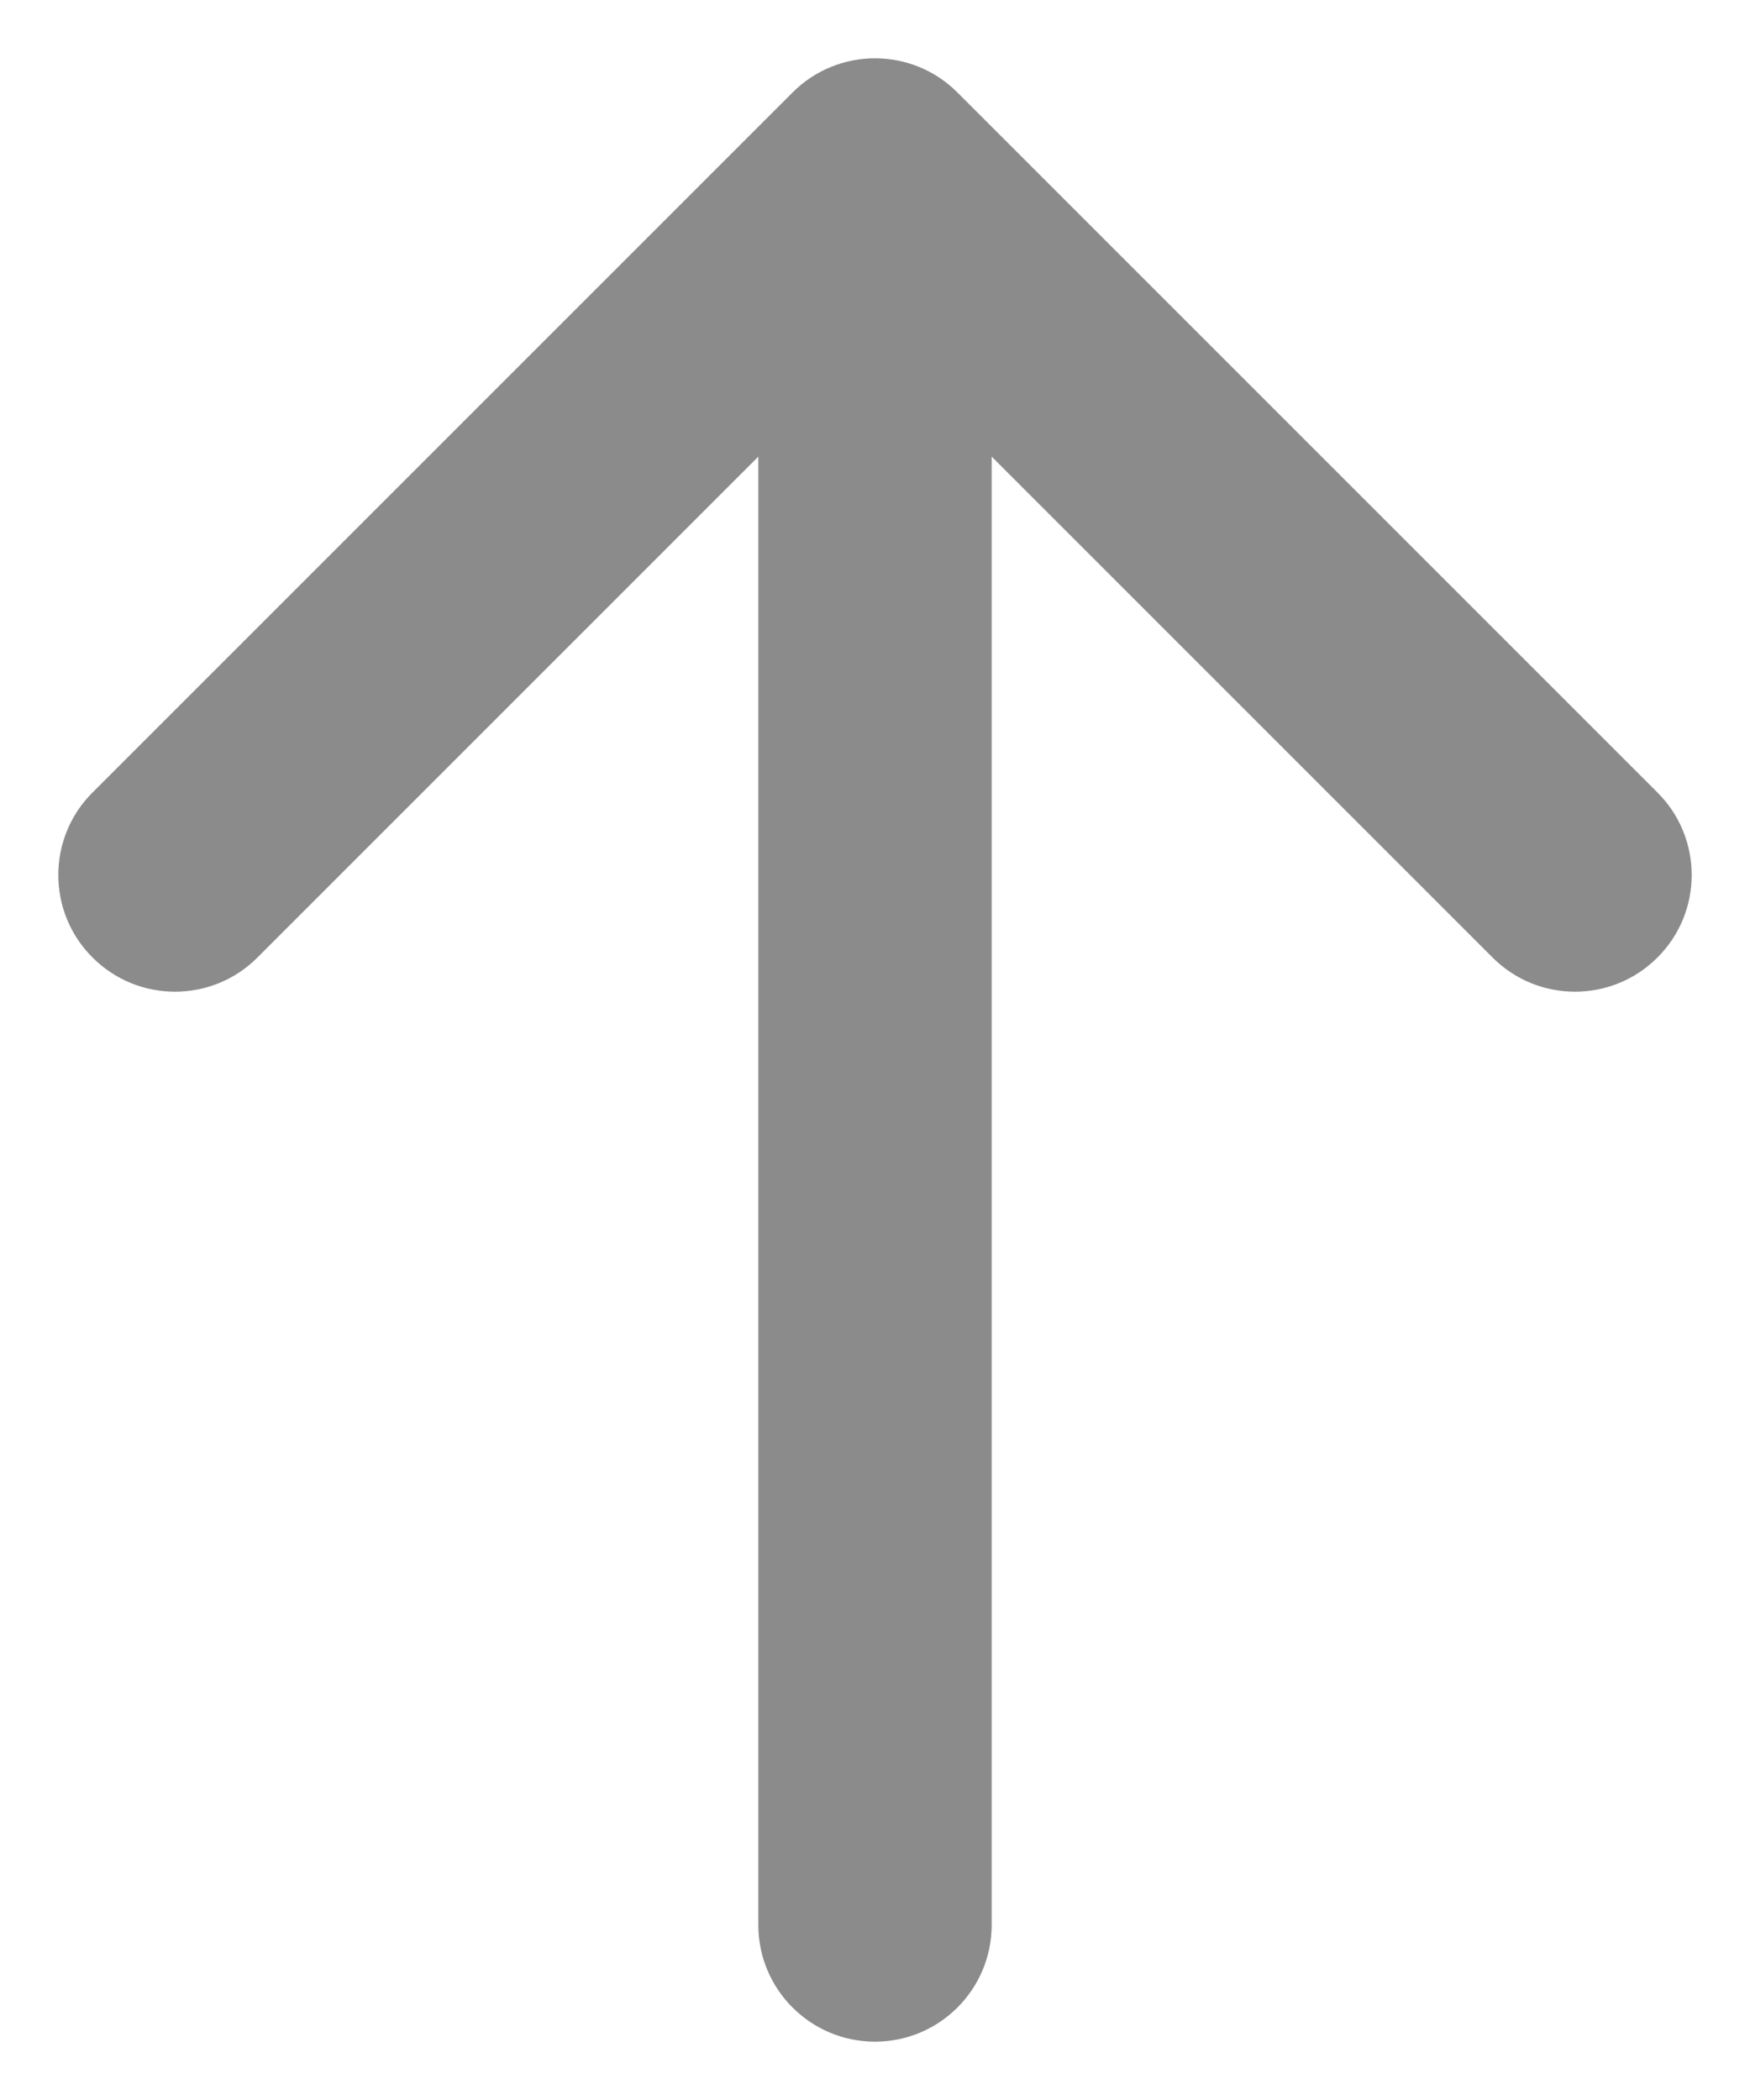<svg width="15" height="18" viewBox="0 0 15 18" fill="none" xmlns="http://www.w3.org/2000/svg">
    <path d="M2.207 8.207C1.817 8.598 1.183 8.598 0.793 8.207C0.402 7.817 0.402 7.183 0.793 6.793L2.207 8.207ZM7.5 1.5L6.793 0.793C7.183 0.402 7.817 0.402 8.207 0.793L7.5 1.5ZM14.207 6.793C14.598 7.183 14.598 7.817 14.207 8.207C13.817 8.598 13.183 8.598 12.793 8.207L14.207 6.793ZM8.5 16.5C8.5 17.052 8.052 17.5 7.5 17.5C6.948 17.5 6.5 17.052 6.5 16.5L8.5 16.5ZM0.793 6.793L6.793 0.793L8.207 2.207L2.207 8.207L0.793 6.793ZM8.207 0.793L14.207 6.793L12.793 8.207L6.793 2.207L8.207 0.793ZM8.5 1.5L8.5 16.5L6.5 16.5L6.5 1.5L8.5 1.5Z" fill="#8B8B8B"></path>
</svg>
